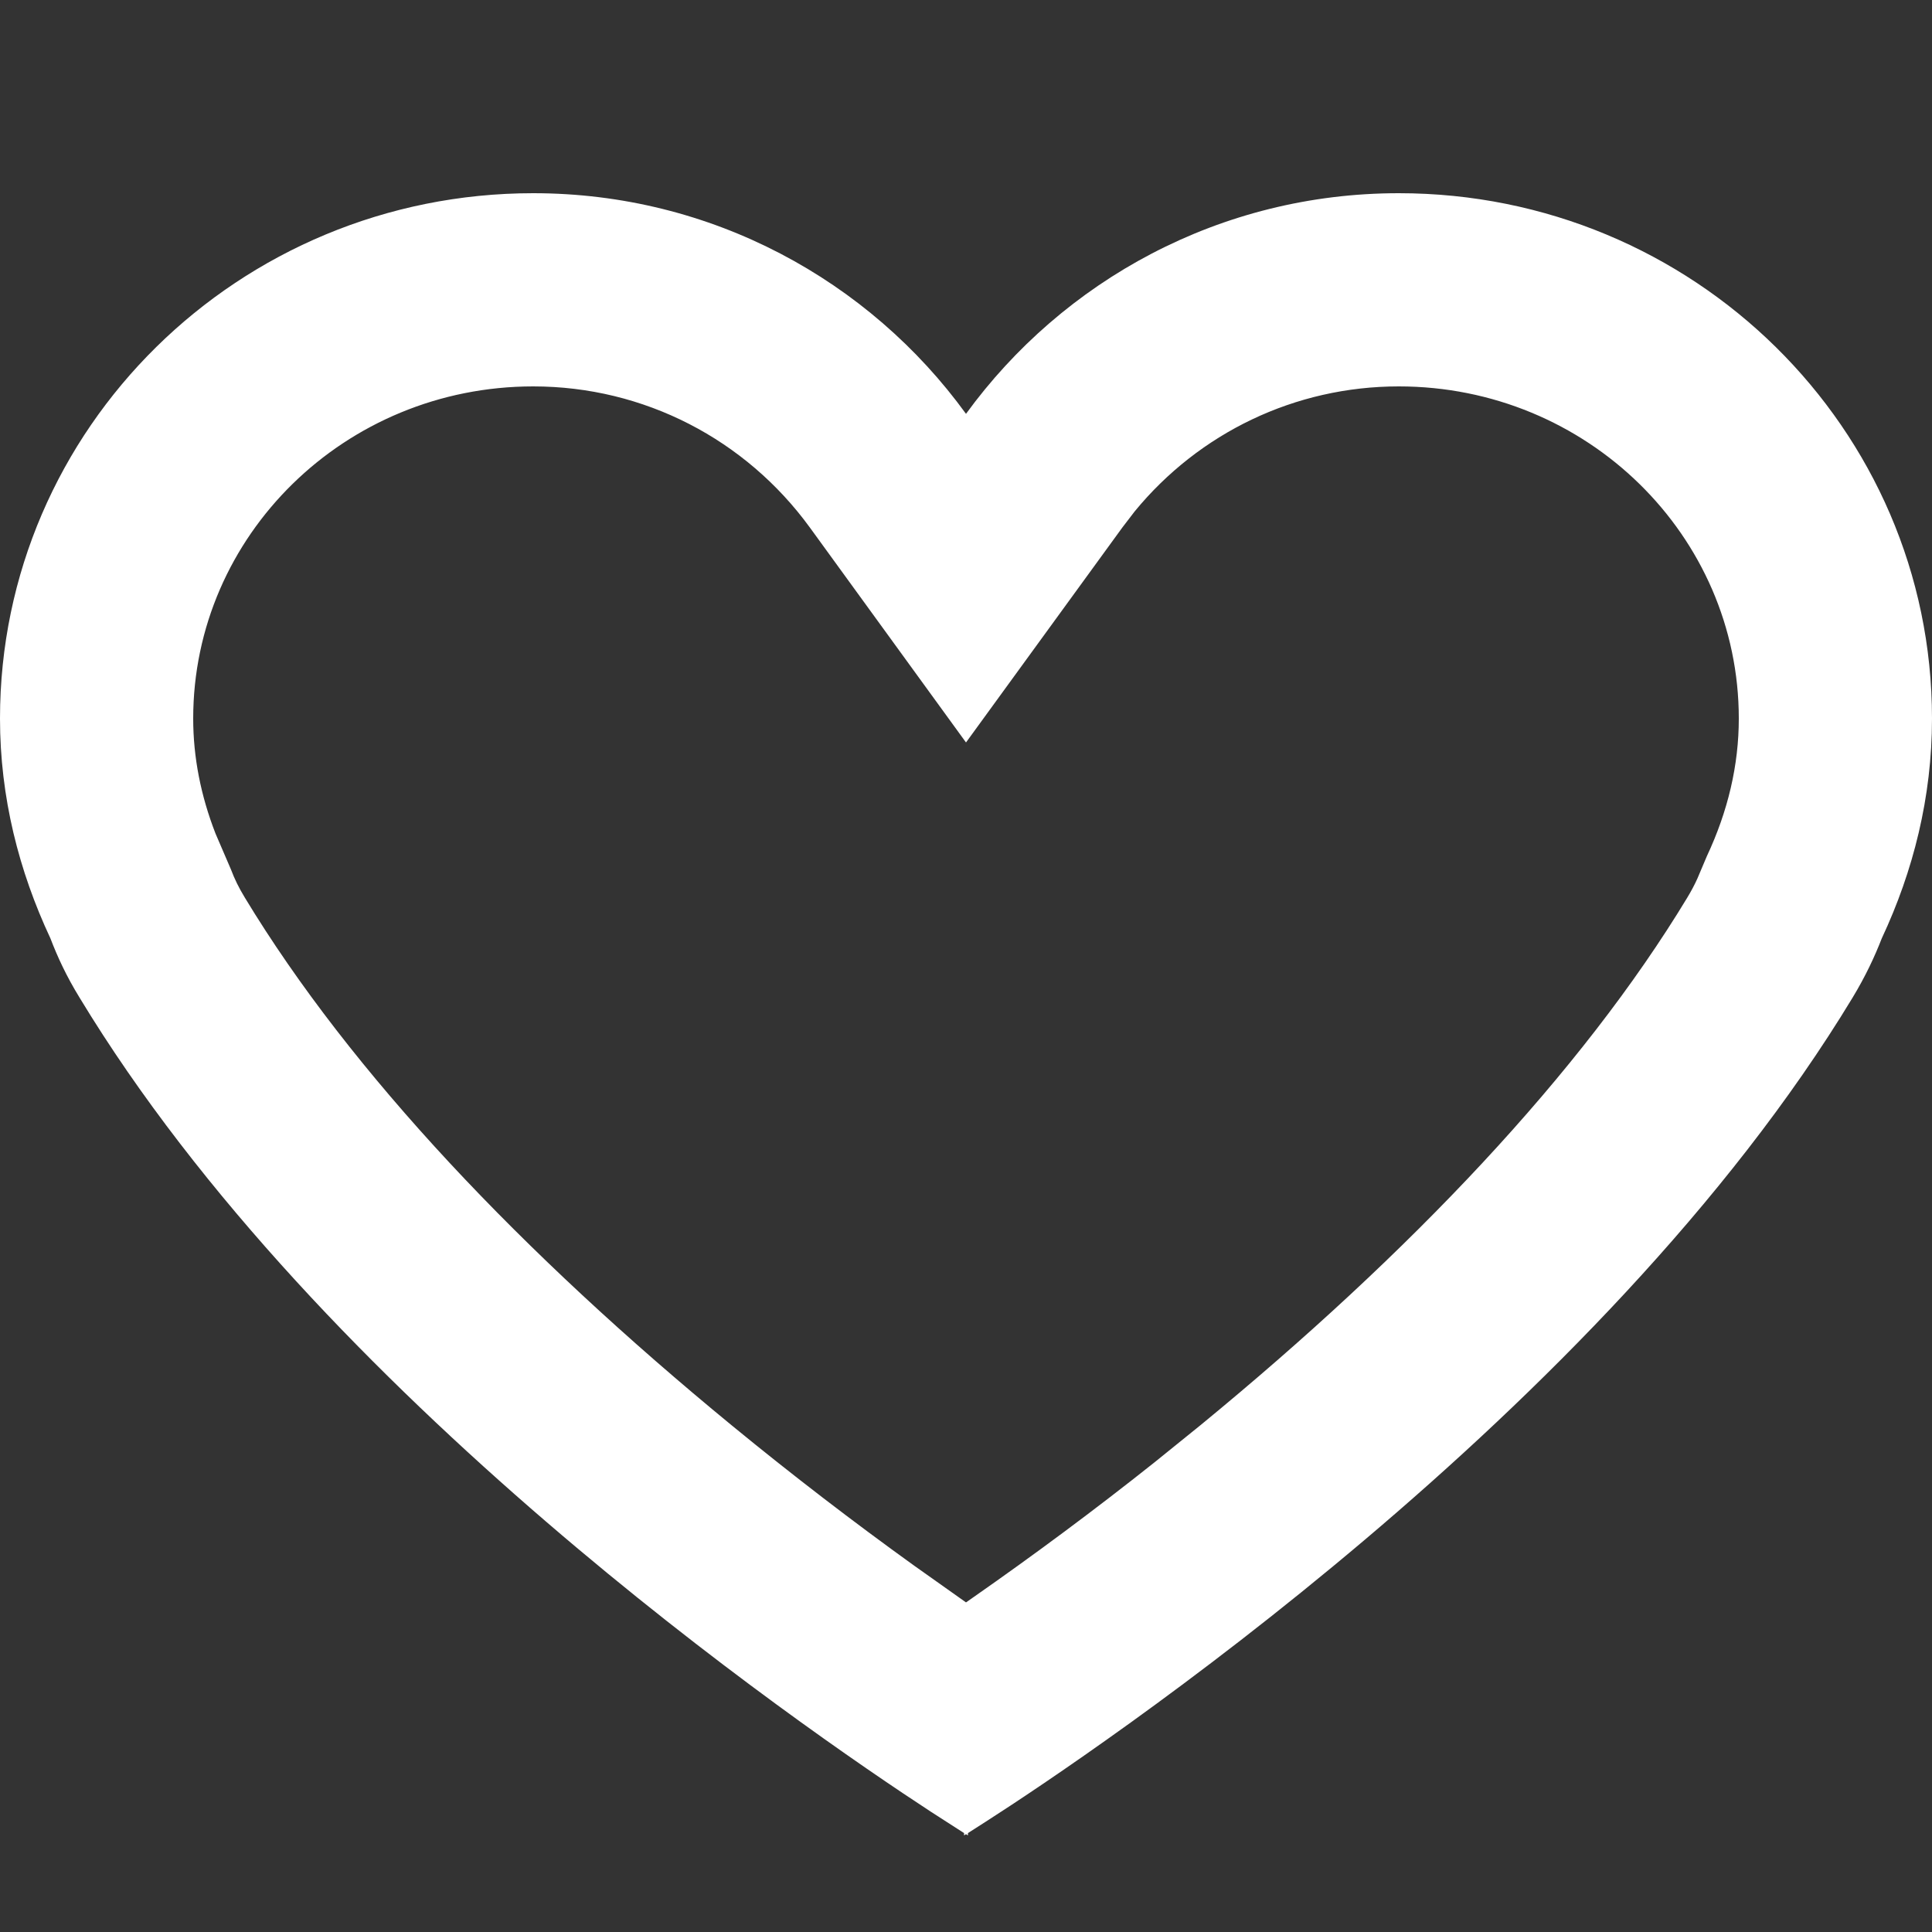 <svg xmlns="http://www.w3.org/2000/svg" width="20" height="20" viewBox="0 0 20 20">
    <rect x="0" y="0" width="20" height="20" fill="#333333" stroke="none"/>
    <path fill="#ffffff" fill-rule="evenodd" d="M14.48 2C17.528 2 20 4.435 20 7.438c0 .815-.194 1.58-.52 2.276-.074.19-.167.39-.303.615-2.6 4.295-7.868 7.82-8.974 8.53l-.183.117V19l-.02-.013-.02.013v-.024l-.339-.218c-1.375-.898-6.323-4.31-8.817-8.43-.137-.223-.23-.425-.302-.614C.196 9.018 0 8.254 0 7.438 0 4.435 2.472 2 5.52 2 7.37 2 9 2.906 10 4.284 11.003 2.906 12.63 2 14.48 2zm0 2c-1.077 0-2.068.483-2.733 1.293l-.128.167L10 7.686 8.383 5.46C7.72 4.55 6.669 4 5.52 4 3.57 4 2 5.546 2 7.438c0 .4.078.798.231 1.191l.16.372c.038.1.079.185.144.292 1.1 1.817 2.87 3.68 5.037 5.46.632.519 1.267 1.005 1.885 1.45l.543.385.083-.058c.61-.426 1.24-.892 1.871-1.394l.475-.384c2.166-1.778 3.938-3.642 5.039-5.462.04-.067.074-.13.104-.197l.097-.229c.219-.467.331-.943.331-1.426C18 5.546 16.43 4 14.48 4z"/>
</svg>
